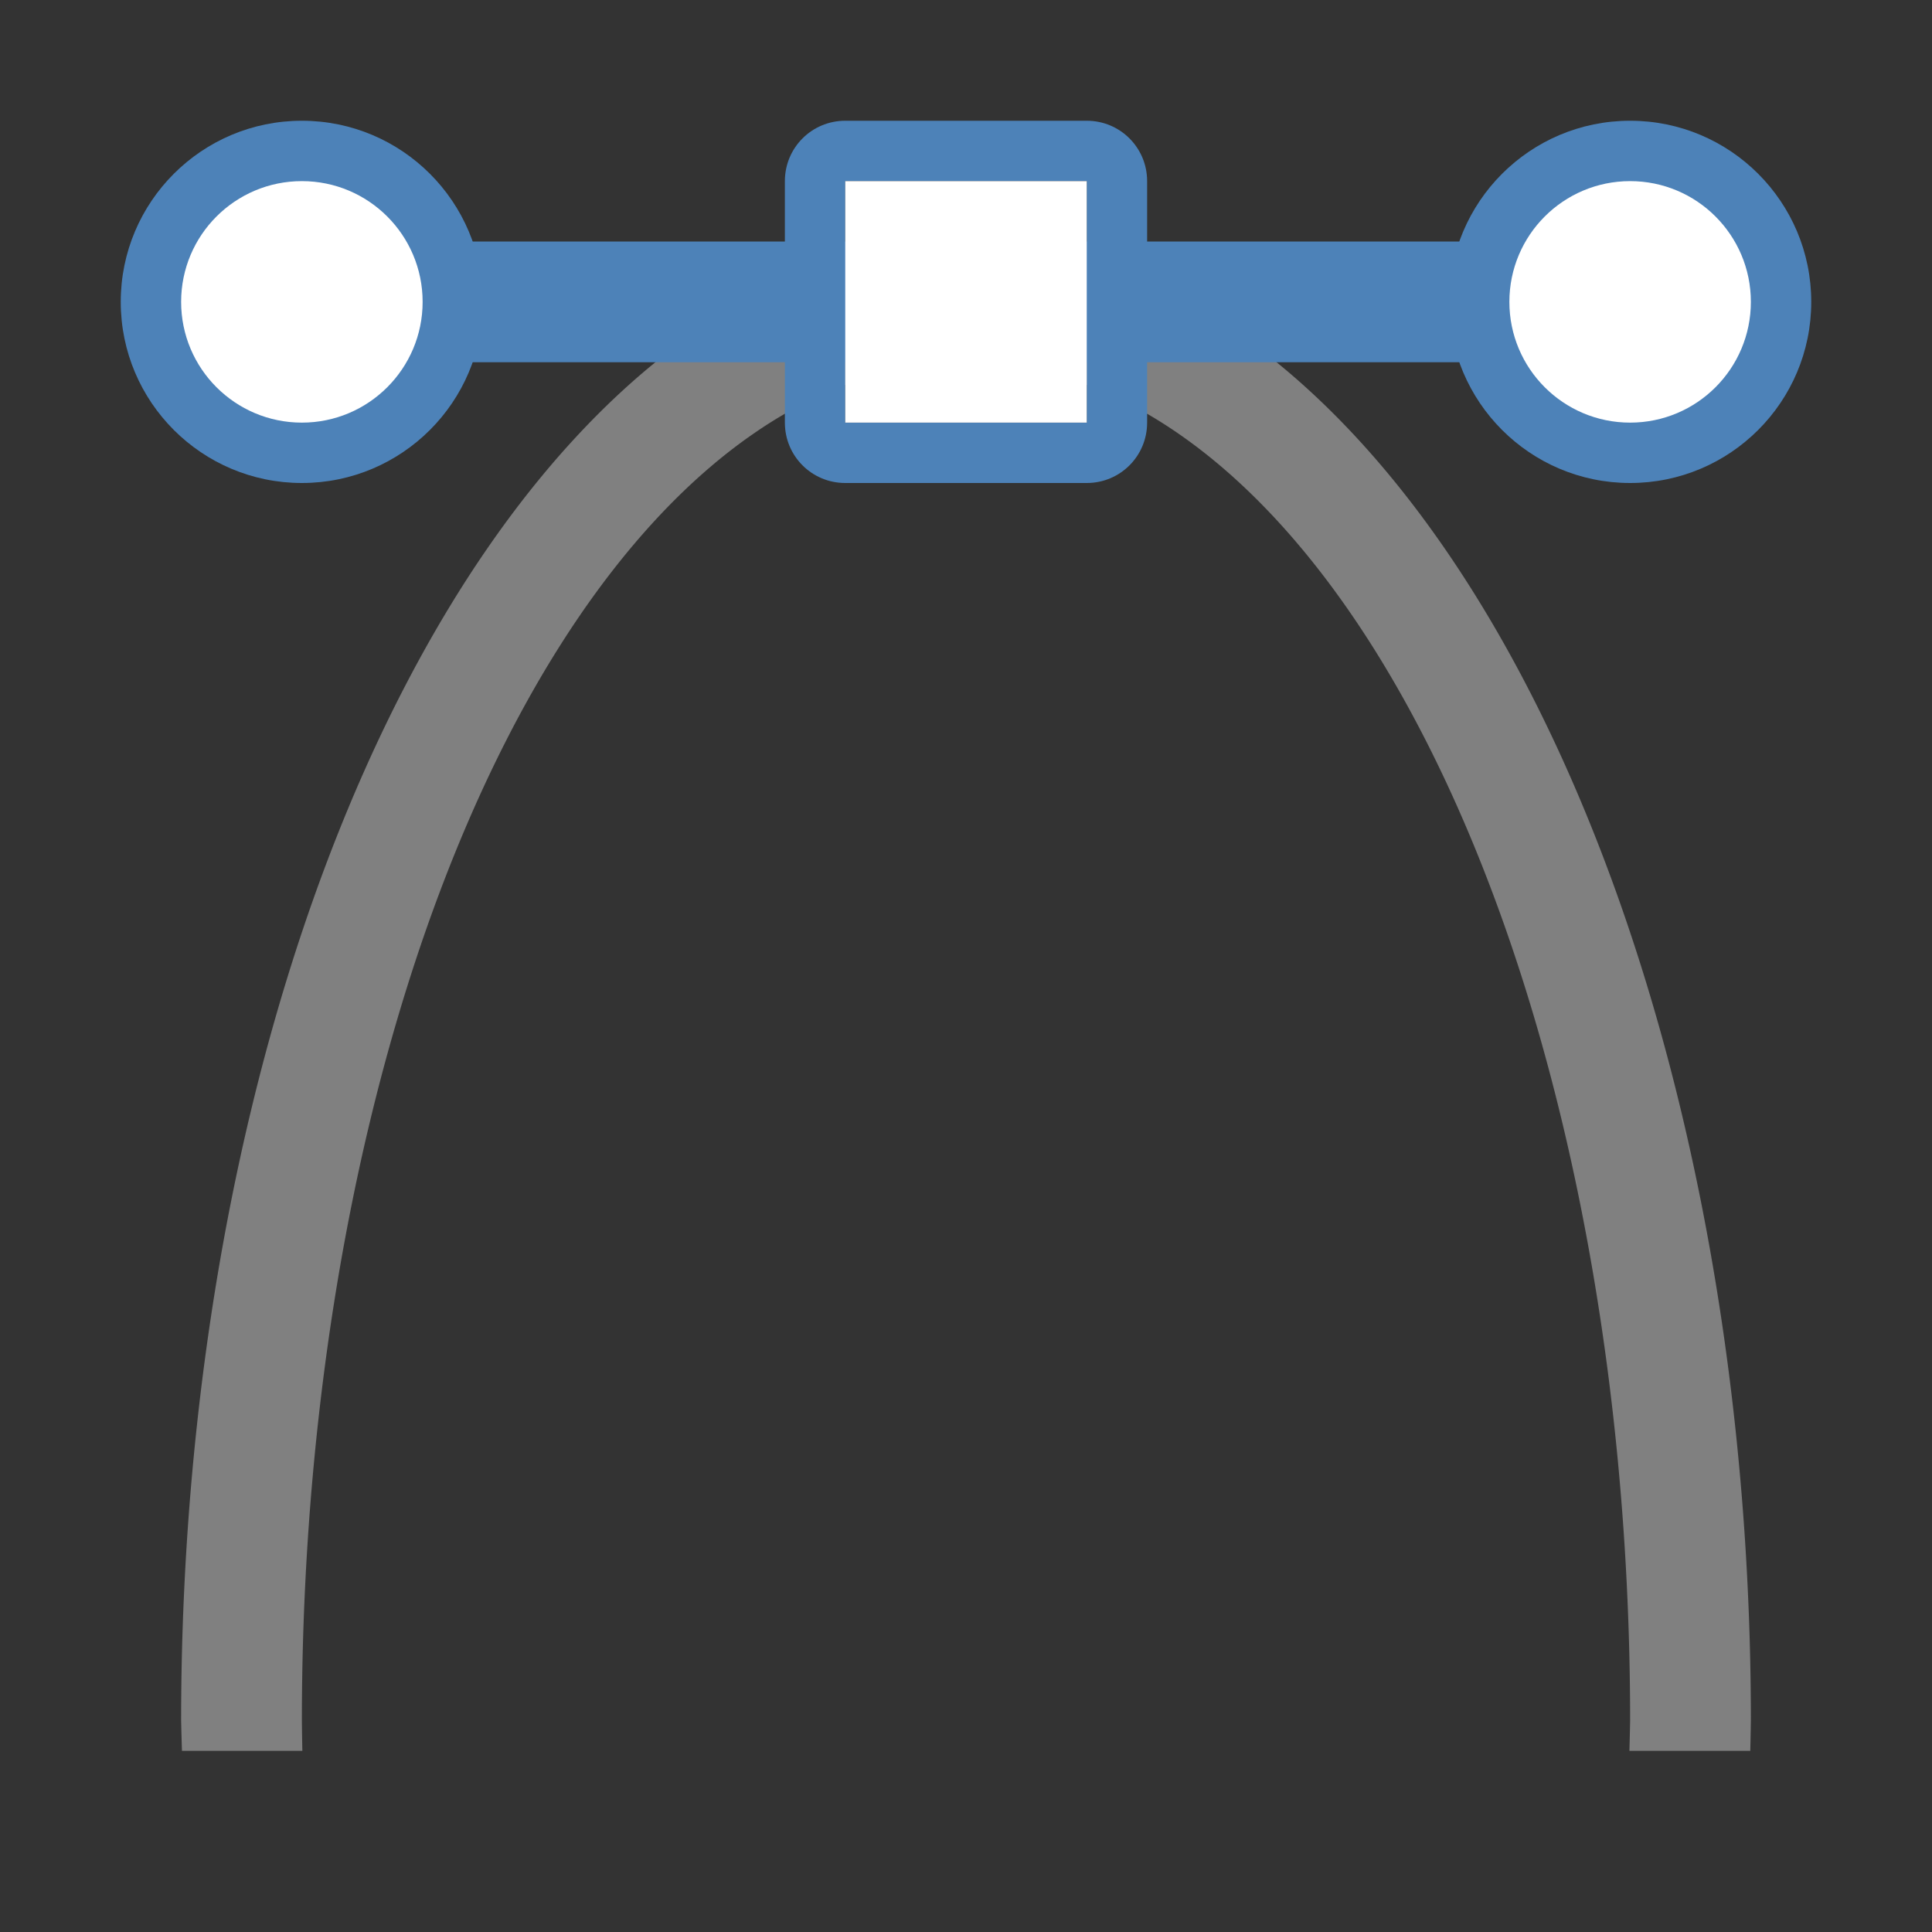 <svg viewBox="0 0 32 32" xmlns="http://www.w3.org/2000/svg"><rect x="0" y="0" width="32" height="32" fill="#333333" stroke="none"/><path d="m16 4a13 24.5 0 0 0 -13 24.5 13 24.5 0 0 0  .014.5h1.994a11 22.5 0 0 1 -.008-.5 11 22.5 0 0 1 11-22.5 11 22.5 0 0 1 11 22.5 11 22.5 0 0 1 -.012.5h2.002a13 24.5 0 0 0  .01-.5 13 24.5 0 0 0 -13-24.5z" fill="#808080"/><rect fill="#4d82b8" height="2" ry="1" width="26" x="3" y="4"/><path d="m14 2c-.554 0-1 .446-1 1v4c0 .554.446 1 1 1h4c .554 0 1-.446 1-1v-4c0-.554-.446-1-1-1zm0 1h4v4h-4z" fill="#4d82b8"/><path d="m14 3h4v4h-4z" fill="#fff"/><circle cx="5" cy="5" fill="#4d82b8" r="3"/><circle cx="5" cy="5" fill="#fff" r="2"/><circle cx="27" cy="5" fill="#4d82b8" r="3"/><circle cx="27" cy="5" fill="#fff" r="2"/></svg>
